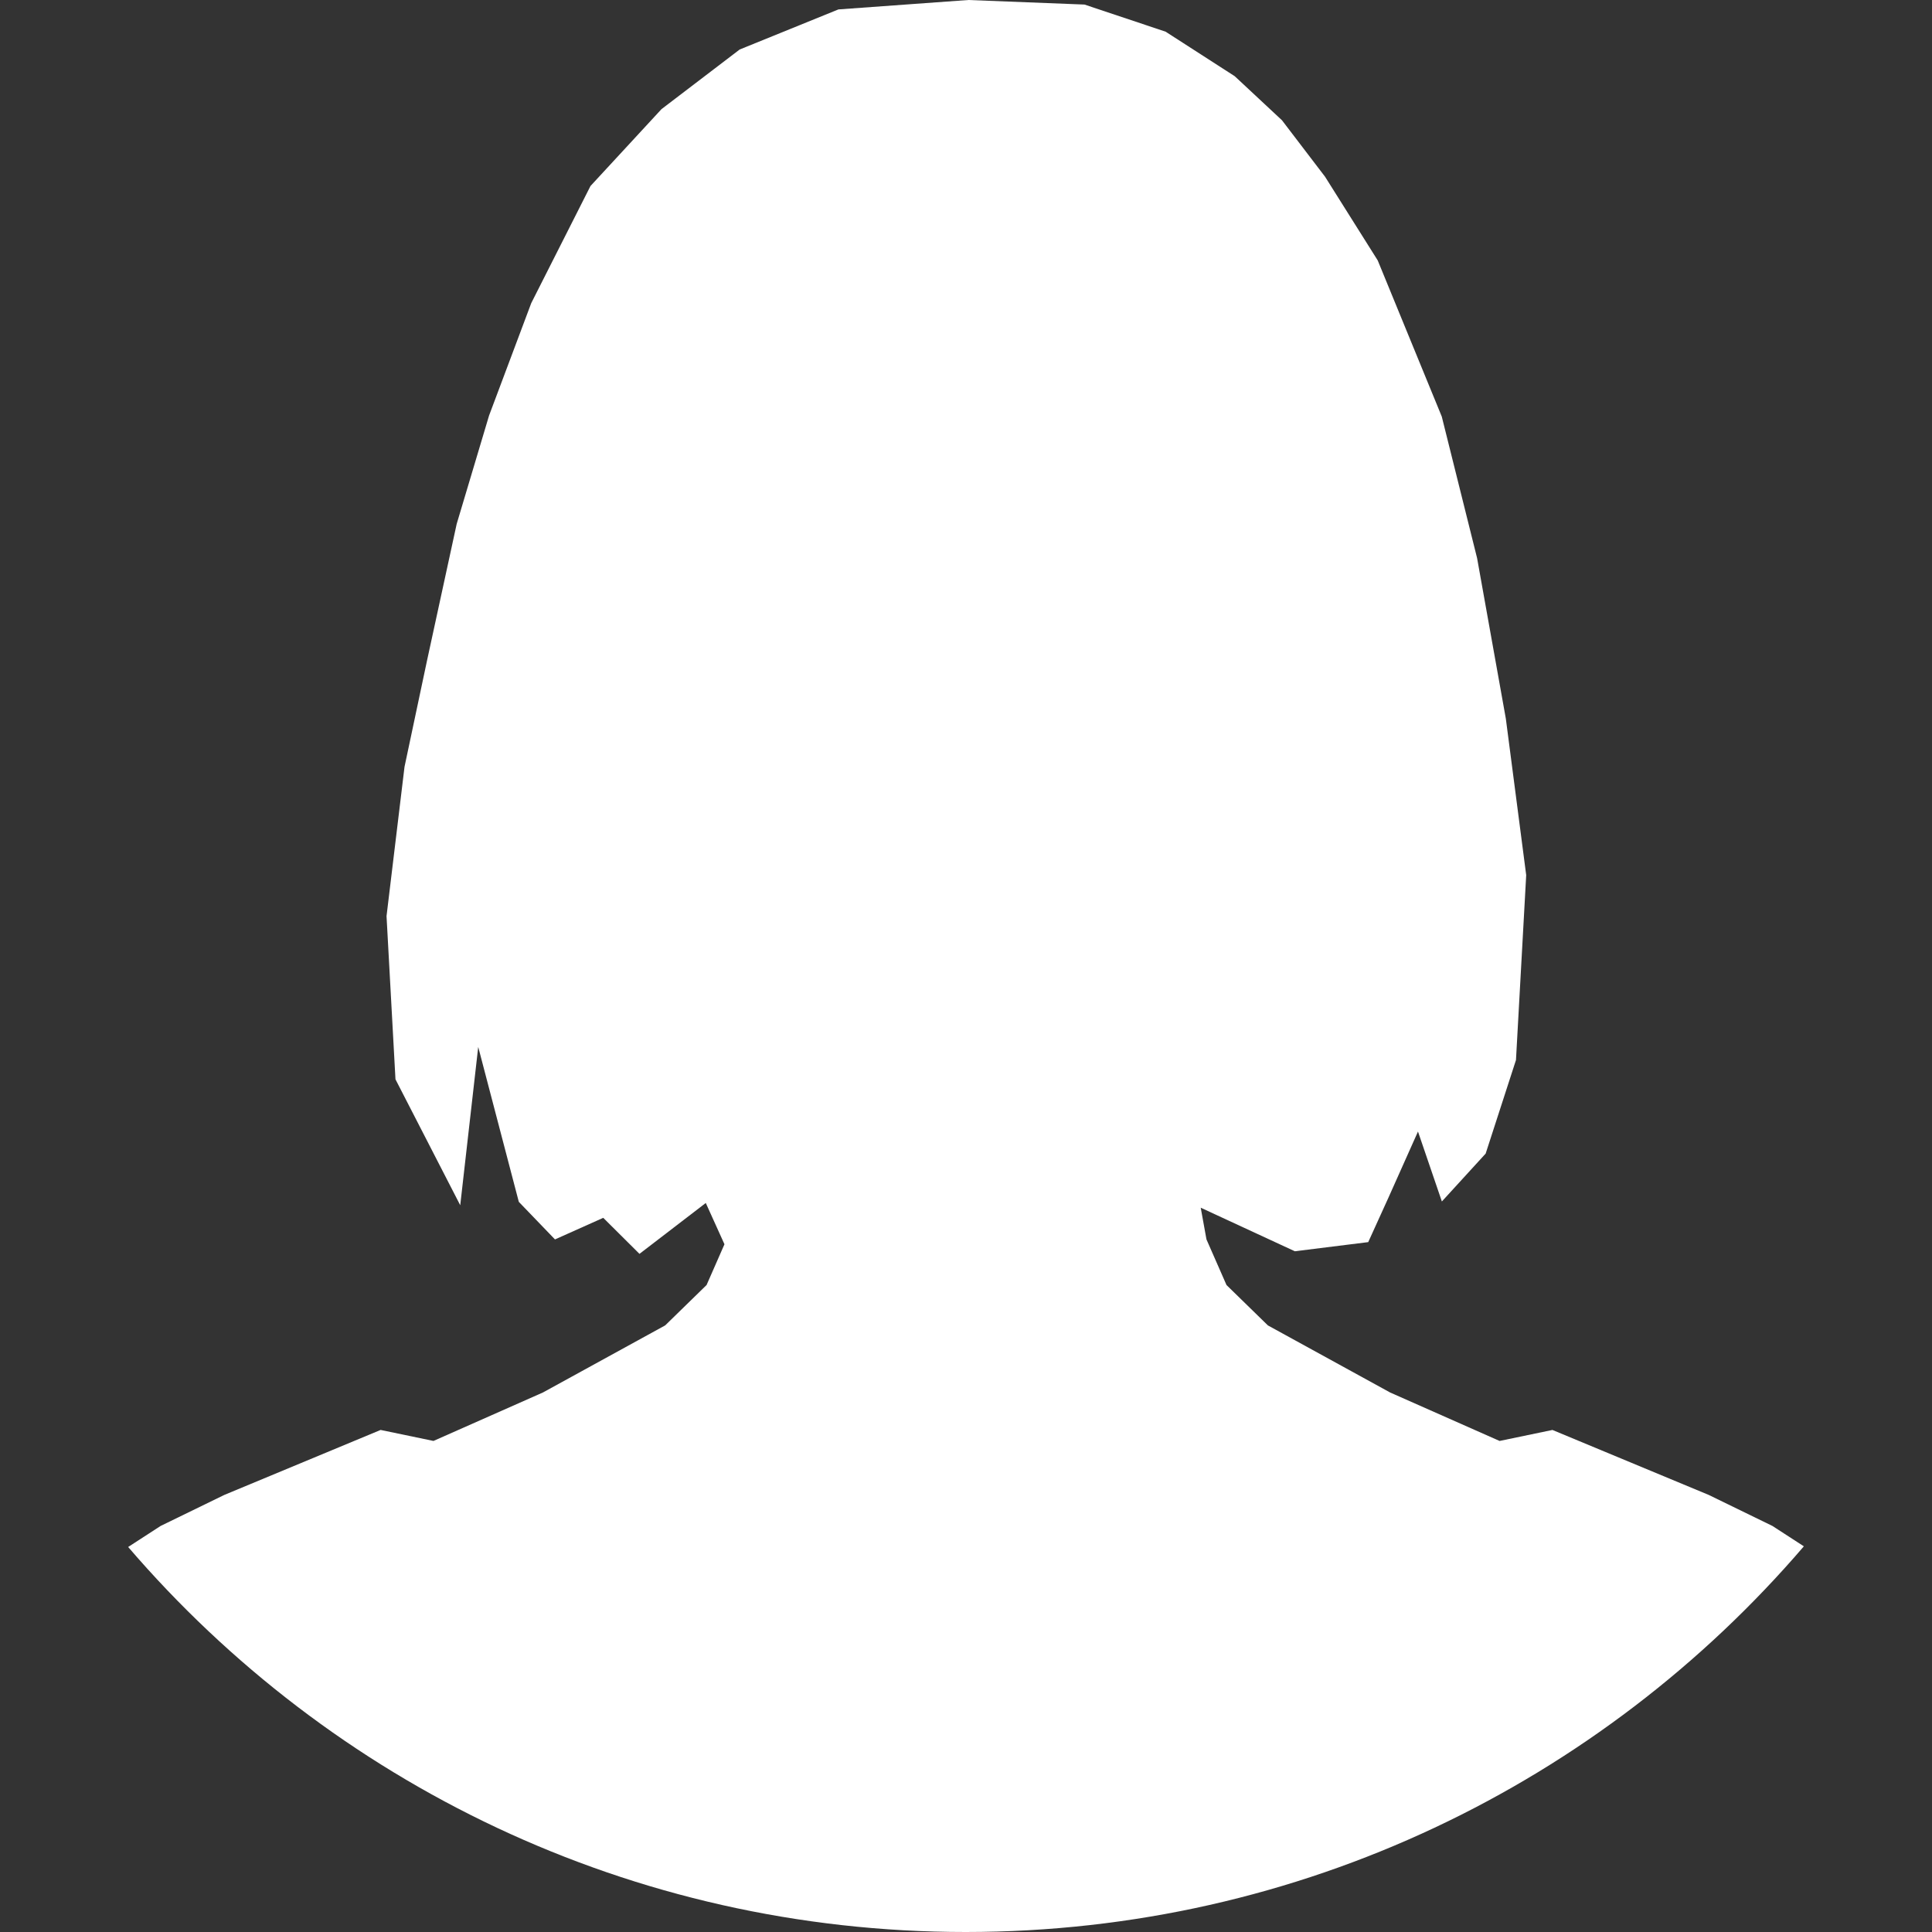 <?xml version="1.0" encoding="utf-8"?>
<!-- Generator: Adobe Illustrator 17.0.0, SVG Export Plug-In . SVG Version: 6.00 Build 0)  -->
<!DOCTYPE svg PUBLIC "-//W3C//DTD SVG 1.1//EN" "http://www.w3.org/Graphics/SVG/1.1/DTD/svg11.dtd">
<svg version="1.1" id="Layer_1" xmlns="http://www.w3.org/2000/svg" xmlns:xlink="http://www.w3.org/1999/xlink" x="0px" y="0px"
	 width="400px" height="400px" viewBox="0 0 400 400" enable-background="new 0 0 400 400" xml:space="preserve">
<rect x="0" y="0" width="400" height="400" fill="#333333" stroke="none"/>
<path fill="#FFFFFF" d="M353.772,309.507l-32.355-13.45l-10.942,2.276L287.81,288.3l-25.308-13.89l-8.569-8.359l-4.147-9.447
	l-1.19-6.564l19.486,9.02l15.194-1.892l4.19-9.218l6.112-13.676l4.945,14.479l9.067-9.917l6.277-19.368l2.117-38.283l-4.216-32.399
	l-5.953-33.241l-7.31-29.297l-13.262-32.332l-10.905-17.33l-8.919-11.688l-9.791-9.128l-14.302-9.212l-16.796-5.615L200.485,0
	l-26.898,1.95l-20.443,8.298l-16.187,12.345l-14.704,15.919l-12.262,24.24l-8.736,23.287l-6.704,22.44l-6.145,28.306l-4.655,21.974
	l-3.724,30.913l1.851,33.788l13.408,26.071l3.724-32.775l8.404,32.073l7.489,7.78l9.992-4.471l7.503,7.46l13.727-10.533l3.866,8.547
	l-3.703,8.437l-8.569,8.359l-25.309,13.89l-22.665,10.034l-10.943-2.276l-32.354,13.45l-13.193,6.426l-6.722,4.356
	C68.436,369.085,130.575,400,199.94,400c69.432,0,131.622-30.975,173.53-79.851l-6.505-4.216L353.772,309.507z"/>
</svg>
